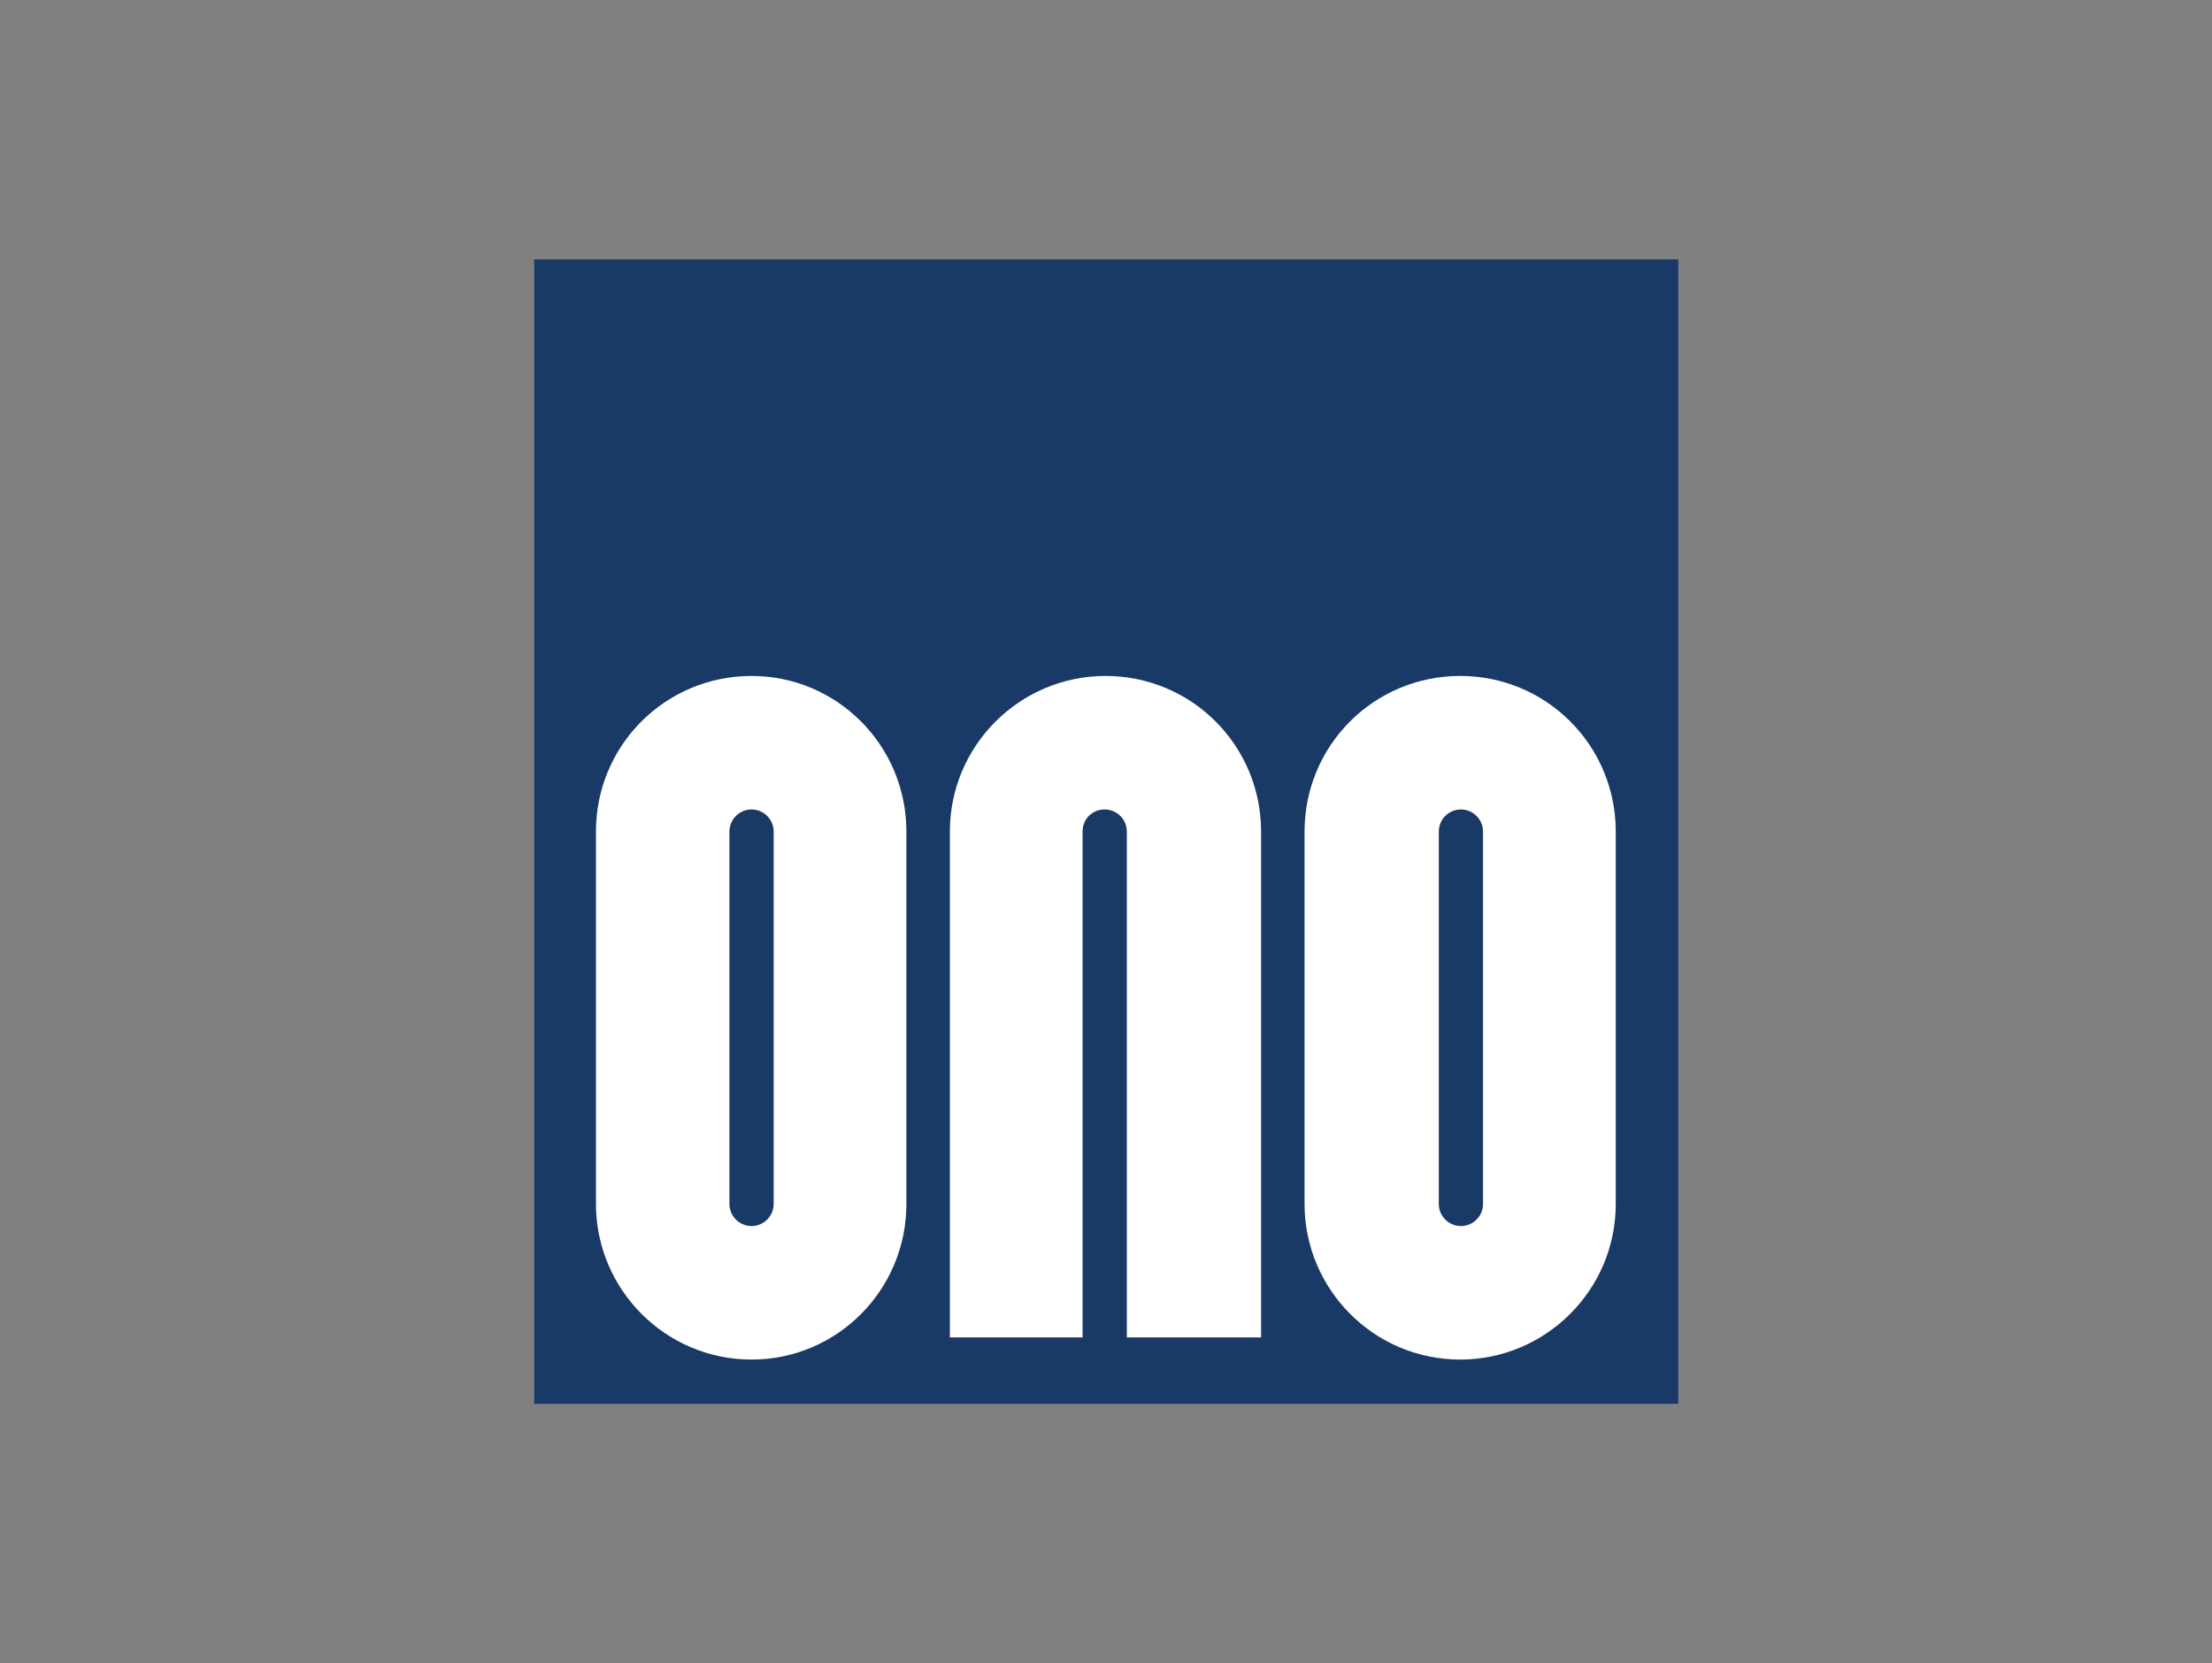 <?xml version="1.0" encoding="utf-8"?>
<!-- Generator: Adobe Illustrator 26.0.3, SVG Export Plug-In . SVG Version: 6.00 Build 0)  -->
<svg version="1.0"
	 id="svg615" xmlns:cc="http://creativecommons.org/ns#" xmlns:dc="http://purl.org/dc/elements/1.1/" xmlns:inkscape="http://www.inkscape.org/namespaces/inkscape" xmlns:rdf="http://www.w3.org/1999/02/22-rdf-syntax-ns#" xmlns:sodipodi="http://sodipodi.sourceforge.net/DTD/sodipodi-0.dtd" xmlns:svg="http://www.w3.org/2000/svg"
	 xmlns="http://www.w3.org/2000/svg" xmlns:xlink="http://www.w3.org/1999/xlink" x="0px" y="0px" viewBox="0 0 290 218"
	 style="enable-background:new 0 0 290 218;" xml:space="preserve">
<rect x="0" y="0" width="290" height="218" fill="#808080" stroke="none"/>
<style type="text/css">
	.st0{fill:#193A66;}
	.st1{fill:#FFFFFF;}
</style>
<g id="layer1" transform="translate(-18.769,-40.106)" inkscape:groupmode="layer" inkscape:label="Layer 1">
	<path id="path576" inkscape:connector-curvature="0" class="st0" d="M88.8,224.1h150v-150h-150V224.1z"/>
	<path id="path578" inkscape:connector-curvature="0" class="st1" d="M137.6,149.1c0-11.3-9.1-20.4-20.3-20.4
		c-11.3,0-20.4,9.1-20.4,20.4v48.8c0,11.2,9.1,20.4,20.4,20.4c11.2,0,20.3-9.1,20.3-20.4V149.1z"/>
	<path id="path580" inkscape:connector-curvature="0" class="st1" d="M230.6,149.1c0-11.3-9.1-20.4-20.4-20.4
		c-11.3,0-20.4,9.1-20.4,20.4v48.8c0,11.2,9.1,20.4,20.4,20.4c11.2,0,20.4-9.1,20.4-20.4V149.1z"/>
	<path id="path582" inkscape:connector-curvature="0" class="st1" d="M184.1,215.4v-66.3c0-11.3-9.1-20.4-20.4-20.4
		c-11.2,0-20.4,9.1-20.4,20.4v66.3h17.4v-66.3c0-1.7,1.3-2.9,2.9-2.9c1.6,0,2.9,1.3,2.9,2.9v66.3H184.1z"/>
	<path id="path584" inkscape:connector-curvature="0" class="st0" d="M114.4,197.9c0,1.6,1.3,2.9,2.9,2.9c1.6,0,2.9-1.3,2.9-2.9
		v-48.8c0-1.6-1.3-2.9-2.9-2.9c-1.6,0-2.9,1.3-2.9,2.9V197.9z"/>
	<path id="path586" inkscape:connector-curvature="0" class="st0" d="M207.4,197.9c0,1.6,1.3,2.9,2.9,2.9c1.6,0,2.9-1.3,2.9-2.9
		v-48.8c0-1.6-1.3-2.9-2.9-2.9c-1.6,0-2.9,1.3-2.9,2.9V197.9z"/>
</g>
</svg>